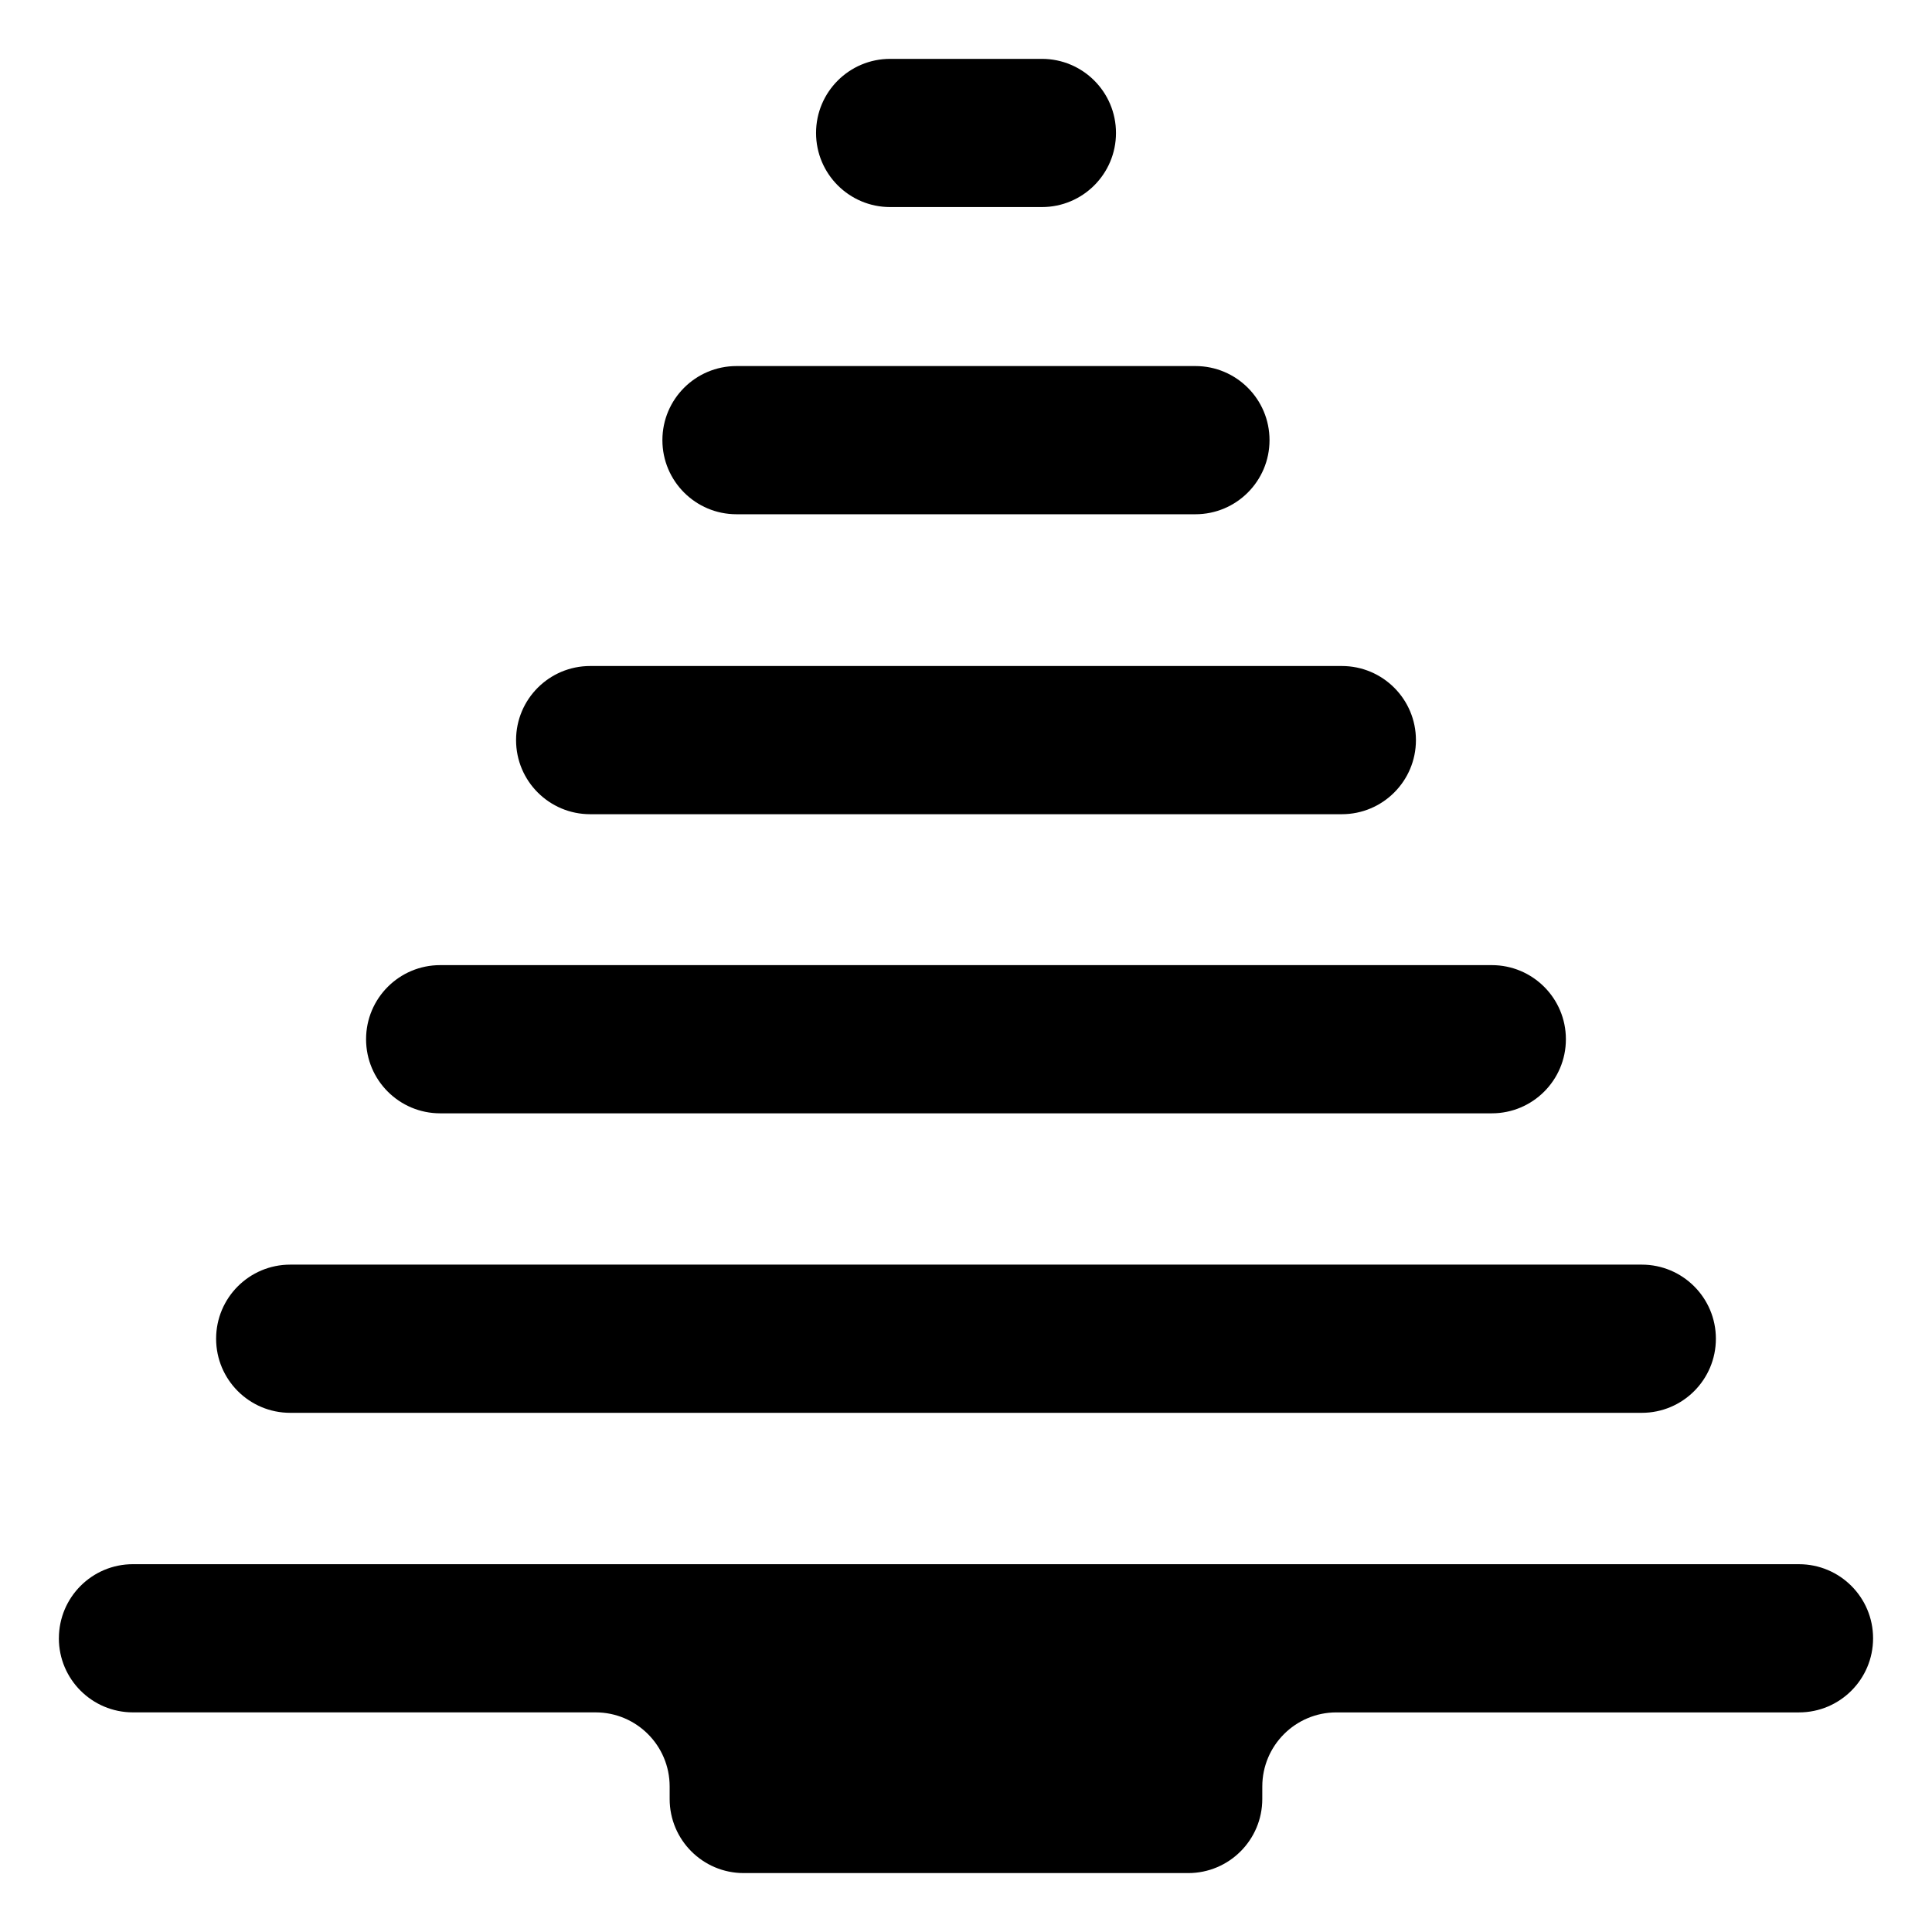 <?xml version="1.0" encoding="UTF-8"?>
<!-- The Best Svg Icon site in the world: iconSvg.co, Visit us! https://iconsvg.co -->
<svg fill="#000000" width="800px" height="800px" version="1.1" viewBox="144 144 512 512" xmlns="http://www.w3.org/2000/svg">
 <g>
  <path d="m539.34 399.77h-278.69c-10.848 0-19.637 8.793-19.637 19.637 0 10.848 8.793 19.637 19.637 19.637h278.69c10.848 0 19.637-8.793 19.637-19.637 0.004-10.844-8.793-19.637-19.637-19.637z"/>
  <path d="m579.09 479.14h-358.18c-10.848 0-19.637 8.793-19.637 19.637 0 10.848 8.793 19.637 19.637 19.637h358.18c10.848 0 19.637-8.793 19.637-19.637 0-10.84-8.793-19.637-19.641-19.637z"/>
  <path d="m499.6 320.5h-199.2c-10.848 0-19.637 8.793-19.637 19.637 0 10.848 8.793 19.637 19.637 19.637h199.2c10.848 0 19.637-8.793 19.637-19.637 0.004-10.84-8.789-19.637-19.637-19.637z"/>
  <path d="m159.6 578.16c0 10.848 8.793 19.637 19.637 19.637h122.59c10.848 0 19.637 8.793 19.637 19.637v3.316c0 10.848 8.793 19.637 19.637 19.637h117.78c10.848 0 19.637-8.793 19.637-19.637l0.004-3.309c0-10.848 8.793-19.637 19.637-19.637h122.59c10.848 0 19.637-8.793 19.637-19.637 0-10.848-8.793-19.637-19.637-19.637l-441.5-0.004c-10.848-0.012-19.641 8.785-19.641 19.633z"/>
  <path d="m460.81 241.01h-121.63c-10.848 0-19.637 8.793-19.637 19.637 0 10.848 8.793 19.637 19.637 19.637h121.62c10.848 0 19.637-8.793 19.637-19.637 0.008-10.84-8.785-19.637-19.633-19.637z"/>
  <path d="m420.11 159.6h-40.211c-10.848 0-19.637 8.793-19.637 19.637 0 10.848 8.793 19.637 19.637 19.637h40.211c10.848 0 19.637-8.793 19.637-19.637 0-10.848-8.789-19.637-19.637-19.637z"/>
 </g>
</svg>